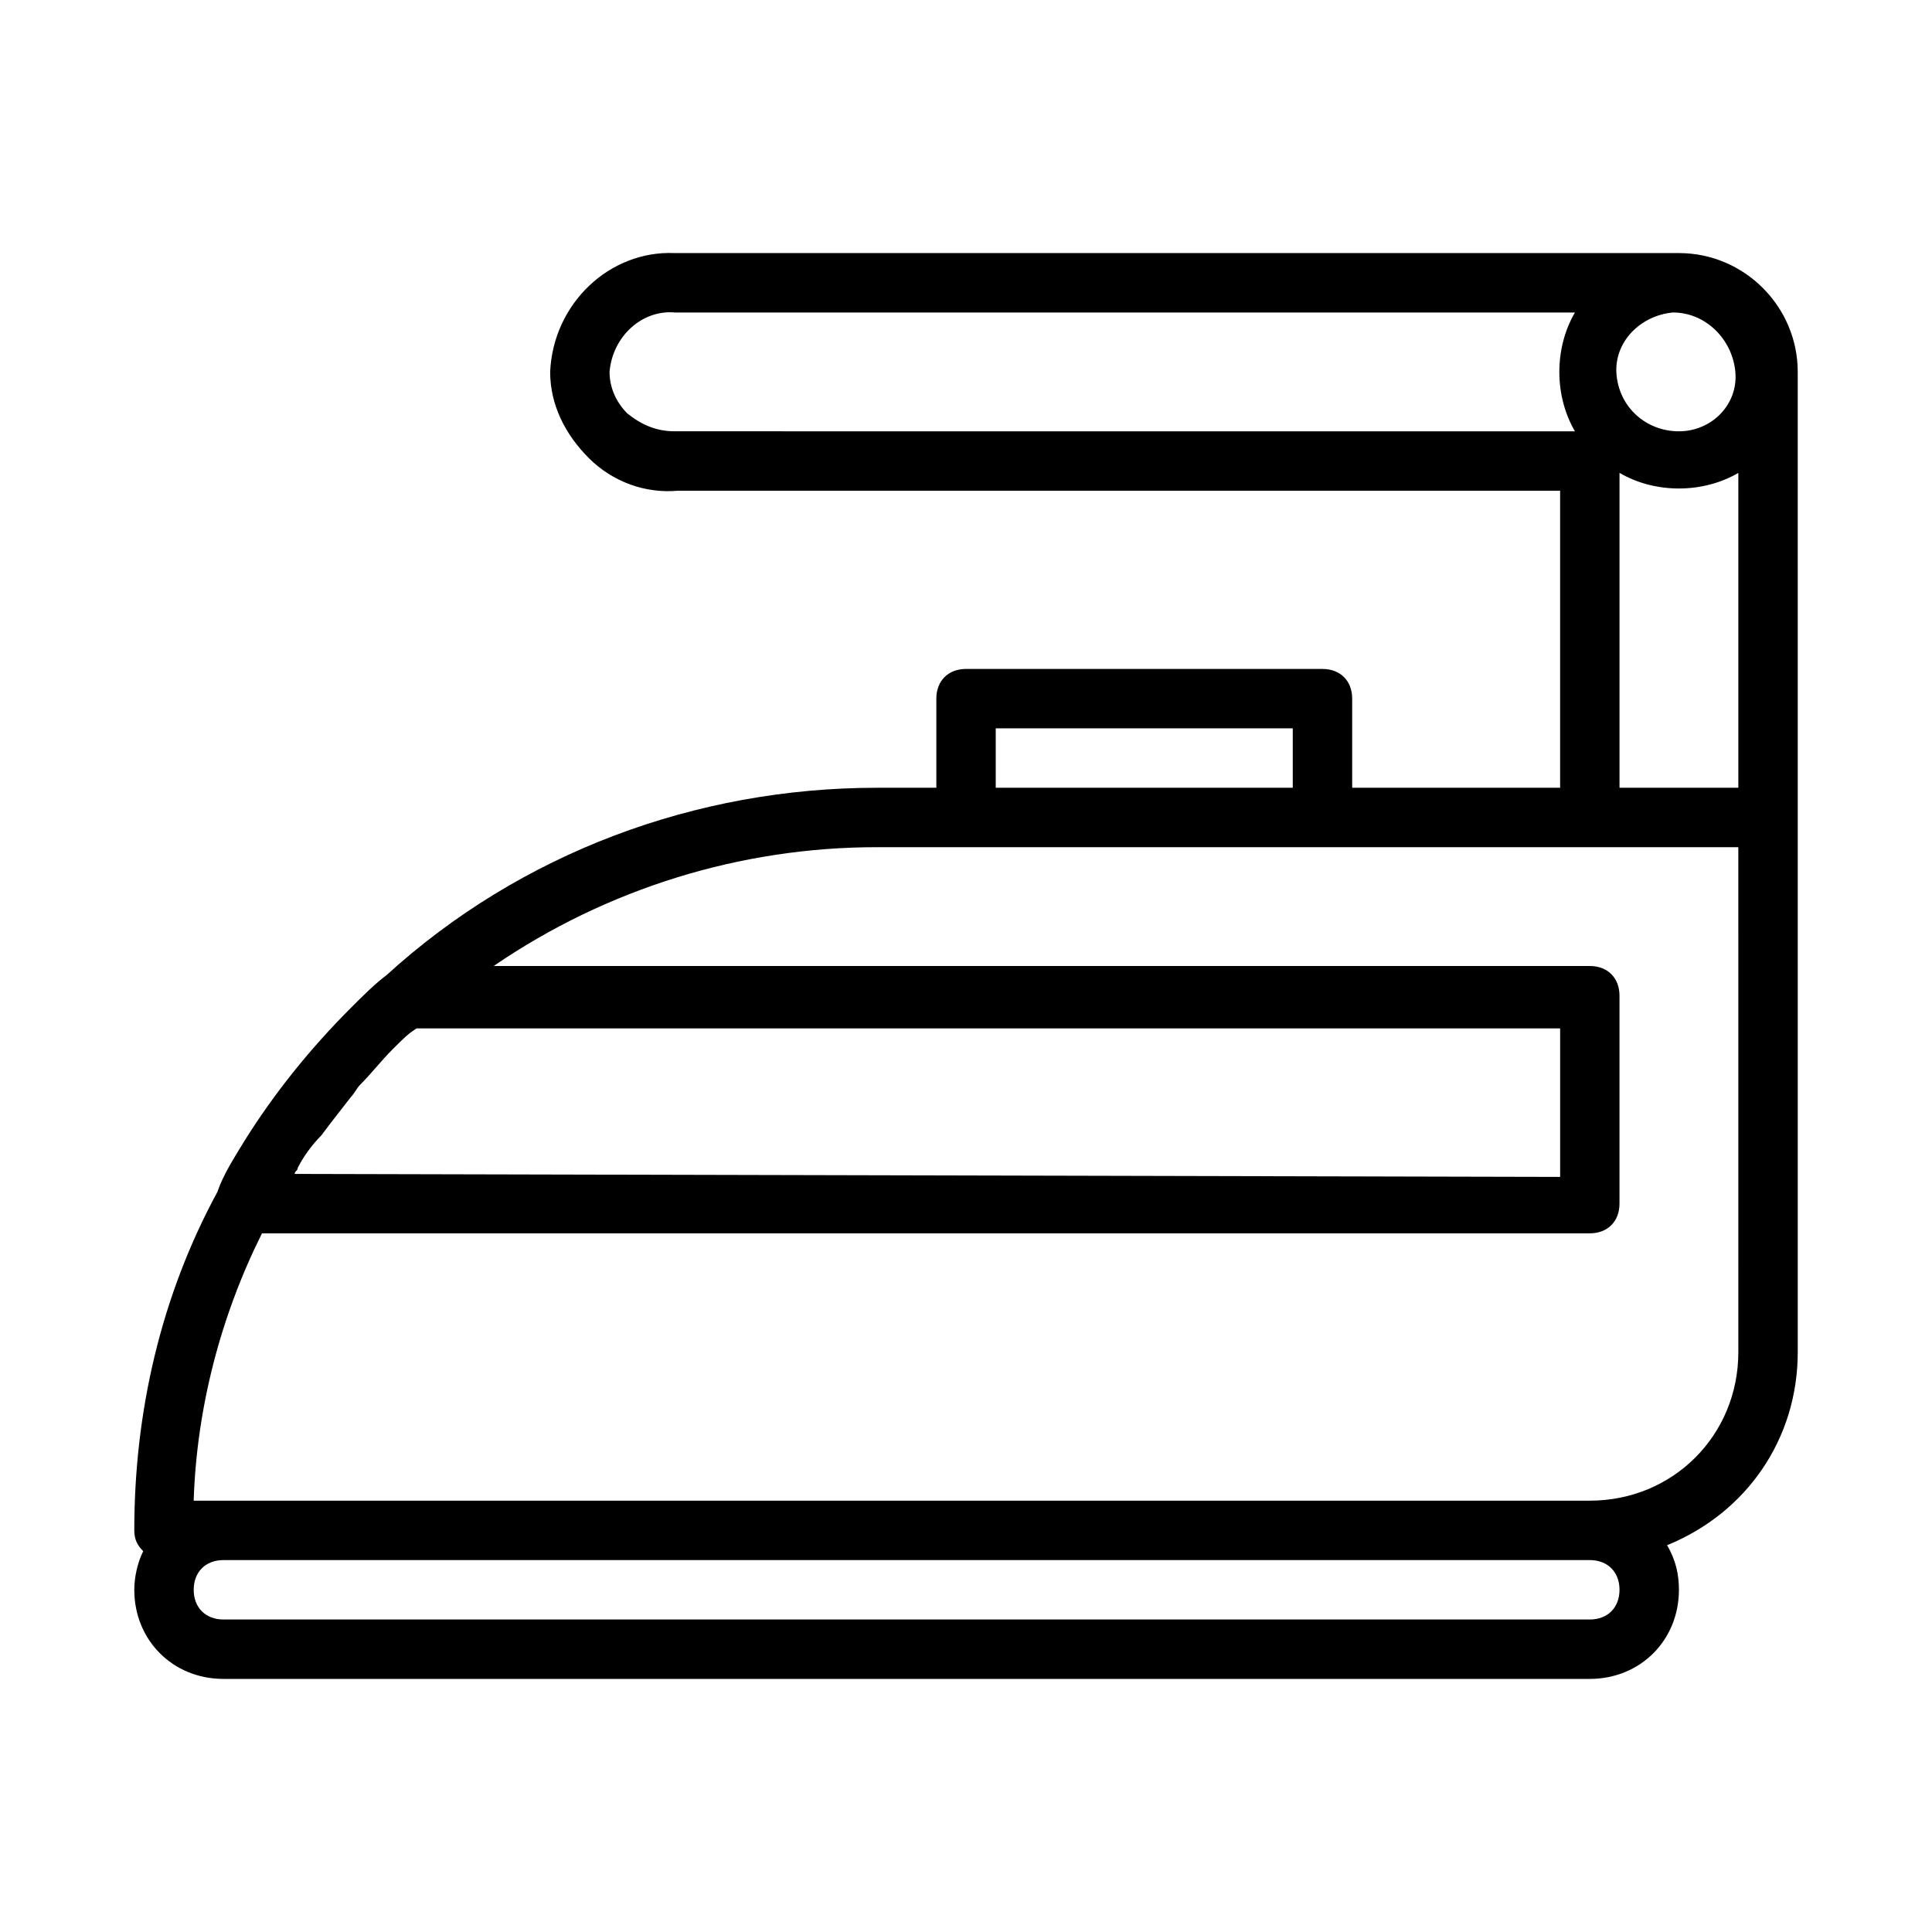 <?xml version="1.0" encoding="UTF-8"?>
<!-- Uploaded to: SVG Repo, www.svgrepo.com, Generator: SVG Repo Mixer Tools -->
<svg fill="#000000" width="800px" height="800px" version="1.1" viewBox="144 144 512 512" xmlns="http://www.w3.org/2000/svg">
 <path d="m588.93 211.07h-266.07c-17.316-0.789-32.273 13.383-33.062 31.488 0 8.66 3.938 16.531 10.234 22.828 6.297 6.297 14.957 9.445 23.617 8.66h233.8v78.719h-55.105v-23.617c0-4.723-3.148-7.871-7.871-7.871h-94.461c-4.723 0-7.871 3.148-7.871 7.871v23.617h-15.742c-48.02 0-94.465 17.32-129.89 49.594-3.148 2.363-6.297 5.512-9.445 8.66-11.02 11.02-20.469 22.828-28.34 35.426-2.363 3.938-5.512 8.66-7.086 13.383-14.961 27.551-22.047 58.25-22.047 89.738 0 2.363 0.789 3.938 2.363 5.512-1.578 3.148-2.363 7.086-2.363 10.234 0 13.383 10.234 23.617 23.617 23.617h362.11c13.383 0 23.617-10.234 23.617-23.617 0-3.938-0.789-7.871-3.148-11.809 21.254-8.66 34.637-28.34 34.637-51.168l-0.004-259.78c0-17.32-14.168-31.488-31.488-31.488zm0 47.23c-8.66 0-15.742-6.297-16.531-14.957-0.789-8.66 6.297-15.742 14.957-16.531 8.66 0 15.742 7.086 16.531 15.742 0.789 8.664-6.297 15.746-14.957 15.746zm-278.67-4.723c-3.148-3.148-4.723-7.086-4.723-11.02 0.789-9.445 8.66-16.531 17.32-15.742h238.52c-5.512 9.445-5.512 22.043 0 31.488l-238.53-0.004c-4.723 0-8.656-1.574-12.594-4.723zm262.93 15.746c9.445 5.512 22.043 5.512 31.488 0v83.441h-31.488zm-165.31 67.699h78.719v15.742h-78.719zm-185.78 118.08c0-0.789 0.789-0.789 0.789-1.574 1.574-3.148 3.938-6.297 6.297-8.66l2.363-3.148 5.512-7.086c0.789-0.789 1.574-2.363 2.363-3.148 3.148-3.148 5.512-6.297 8.66-9.445 3.148-3.148 3.938-3.938 6.297-5.512l303.07 0.004v39.359zm351.09 110.21c0 4.723-3.148 7.871-7.871 7.871h-362.11c-4.723 0-7.871-3.148-7.871-7.871s3.148-7.871 7.871-7.871h362.11c4.723-0.004 7.871 3.144 7.871 7.871zm31.488-62.977c0 22.043-17.32 39.359-39.359 39.359h-369.99c0.789-24.402 7.086-48.805 18.105-70.848h351.88c4.723 0 7.871-3.148 7.871-7.871v-55.105c0-4.723-3.148-7.871-7.871-7.871h-290.48c29.914-20.469 65.336-31.488 101.55-31.488h228.29z"/>
</svg>